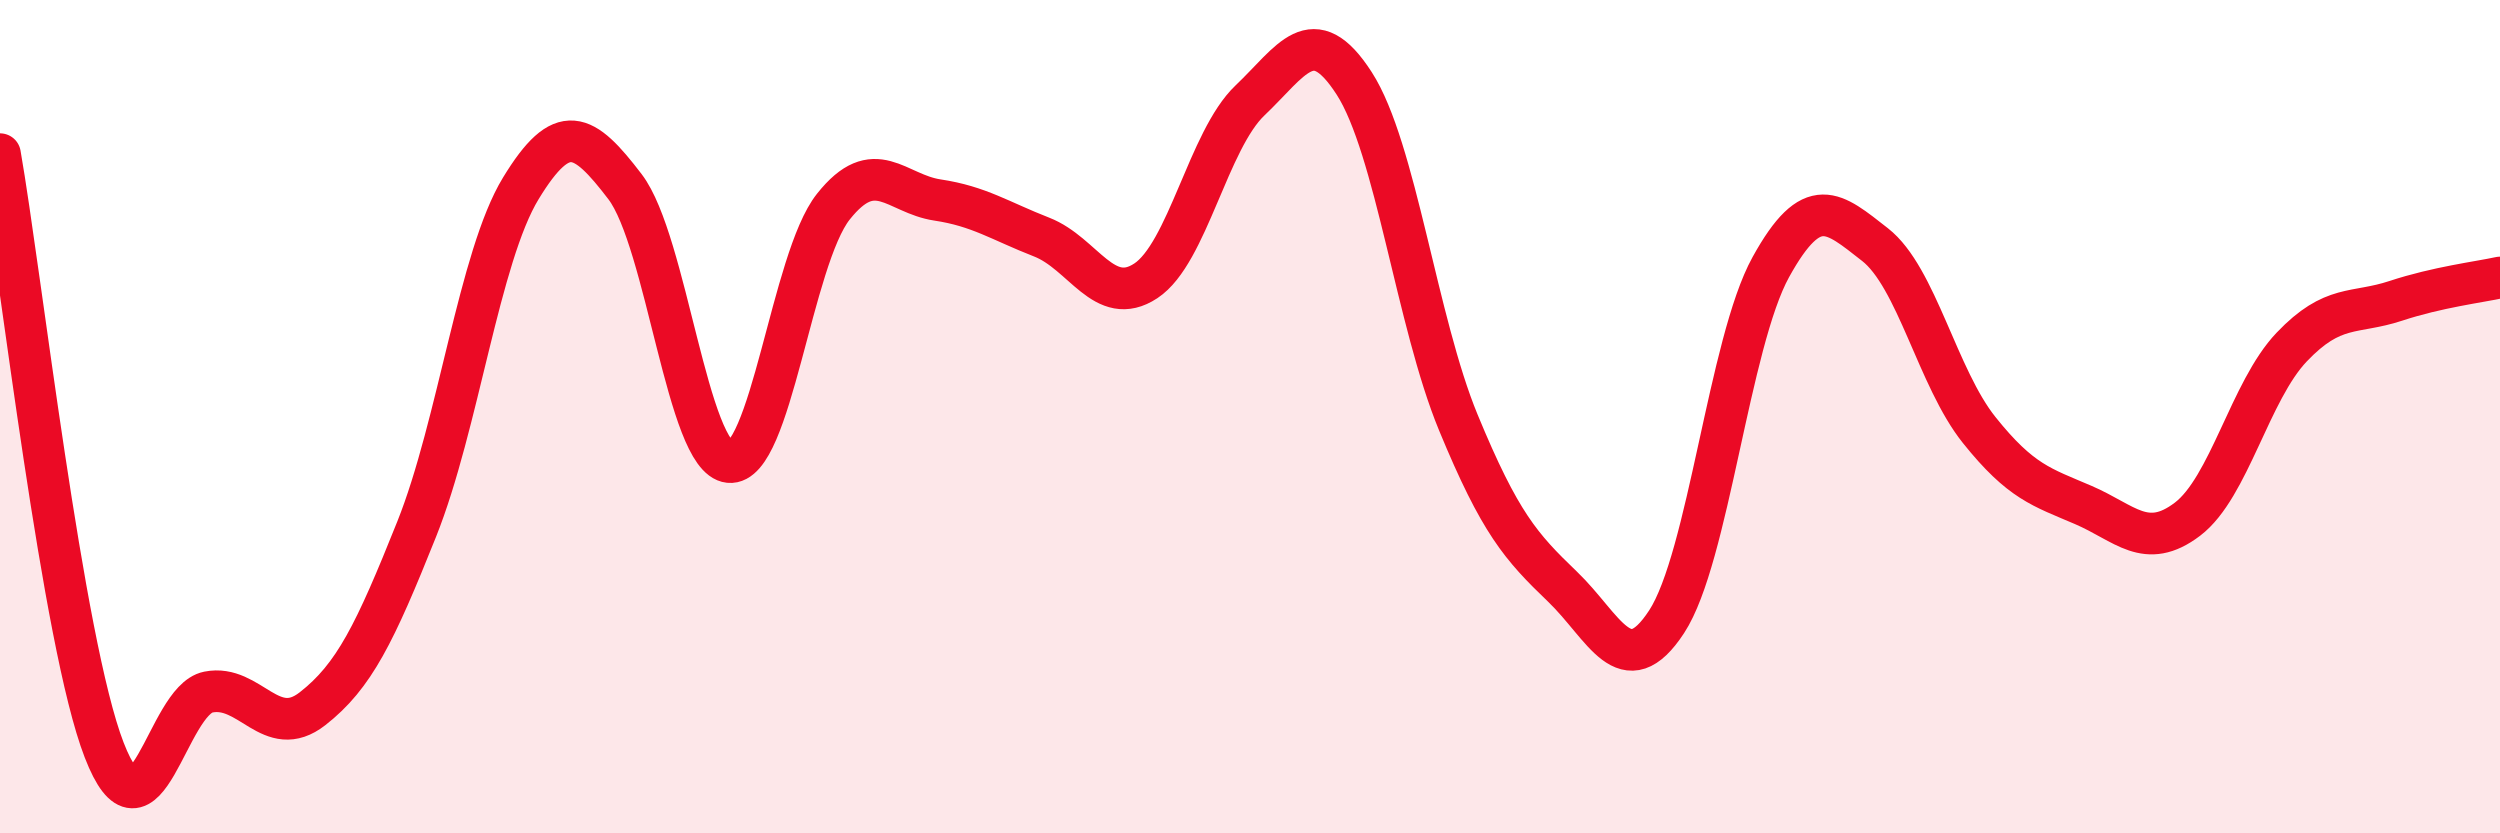
    <svg width="60" height="20" viewBox="0 0 60 20" xmlns="http://www.w3.org/2000/svg">
      <path
        d="M 0,3.7 C 0.5,6.56 1.5,15.42 2.5,18 C 3.5,20.58 4,16.81 5,16.61 C 6,16.41 6.5,17.79 7.5,17.01 C 8.5,16.23 9,15.2 10,12.7 C 11,10.2 11.5,6.16 12.5,4.52 C 13.5,2.88 14,3.17 15,4.48 C 16,5.79 16.5,10.99 17.5,11.09 C 18.5,11.19 19,6.22 20,4.96 C 21,3.7 21.5,4.65 22.5,4.8 C 23.5,4.95 24,5.3 25,5.69 C 26,6.08 26.5,7.4 27.5,6.74 C 28.5,6.08 29,3.36 30,2.41 C 31,1.46 31.5,0.45 32.5,2 C 33.5,3.55 34,7.72 35,10.14 C 36,12.56 36.5,13.12 37.5,14.08 C 38.5,15.04 39,16.45 40,14.92 C 41,13.39 41.5,8.22 42.5,6.41 C 43.5,4.6 44,5.09 45,5.87 C 46,6.65 46.5,9.07 47.5,10.32 C 48.5,11.57 49,11.69 50,12.12 C 51,12.55 51.5,13.22 52.5,12.46 C 53.5,11.7 54,9.38 55,8.33 C 56,7.28 56.5,7.55 57.5,7.22 C 58.5,6.89 59.5,6.77 60,6.66L60 20L0 20Z"
        fill="#EB0A25"
        opacity="0.1"
        stroke-linecap="round"
        stroke-linejoin="round"
      />
      <path
        d="M 0,3.7 C 0.5,6.56 1.5,15.42 2.5,18 C 3.5,20.58 4,16.81 5,16.61 C 6,16.41 6.5,17.79 7.5,17.01 C 8.5,16.23 9,15.2 10,12.7 C 11,10.2 11.5,6.16 12.5,4.52 C 13.5,2.88 14,3.17 15,4.48 C 16,5.79 16.5,10.99 17.5,11.09 C 18.5,11.19 19,6.22 20,4.96 C 21,3.7 21.5,4.65 22.5,4.8 C 23.5,4.95 24,5.3 25,5.69 C 26,6.08 26.5,7.4 27.5,6.74 C 28.5,6.08 29,3.36 30,2.41 C 31,1.46 31.5,0.45 32.5,2 C 33.5,3.55 34,7.72 35,10.14 C 36,12.56 36.5,13.12 37.5,14.08 C 38.5,15.04 39,16.45 40,14.92 C 41,13.39 41.5,8.22 42.5,6.41 C 43.5,4.6 44,5.09 45,5.87 C 46,6.65 46.5,9.07 47.5,10.32 C 48.5,11.57 49,11.69 50,12.12 C 51,12.55 51.5,13.22 52.5,12.46 C 53.5,11.7 54,9.38 55,8.33 C 56,7.28 56.5,7.55 57.5,7.22 C 58.5,6.89 59.5,6.77 60,6.66"
        stroke="#EB0A25"
        stroke-width="1"
        fill="none"
        stroke-linecap="round"
        stroke-linejoin="round"
      />
    </svg>
  